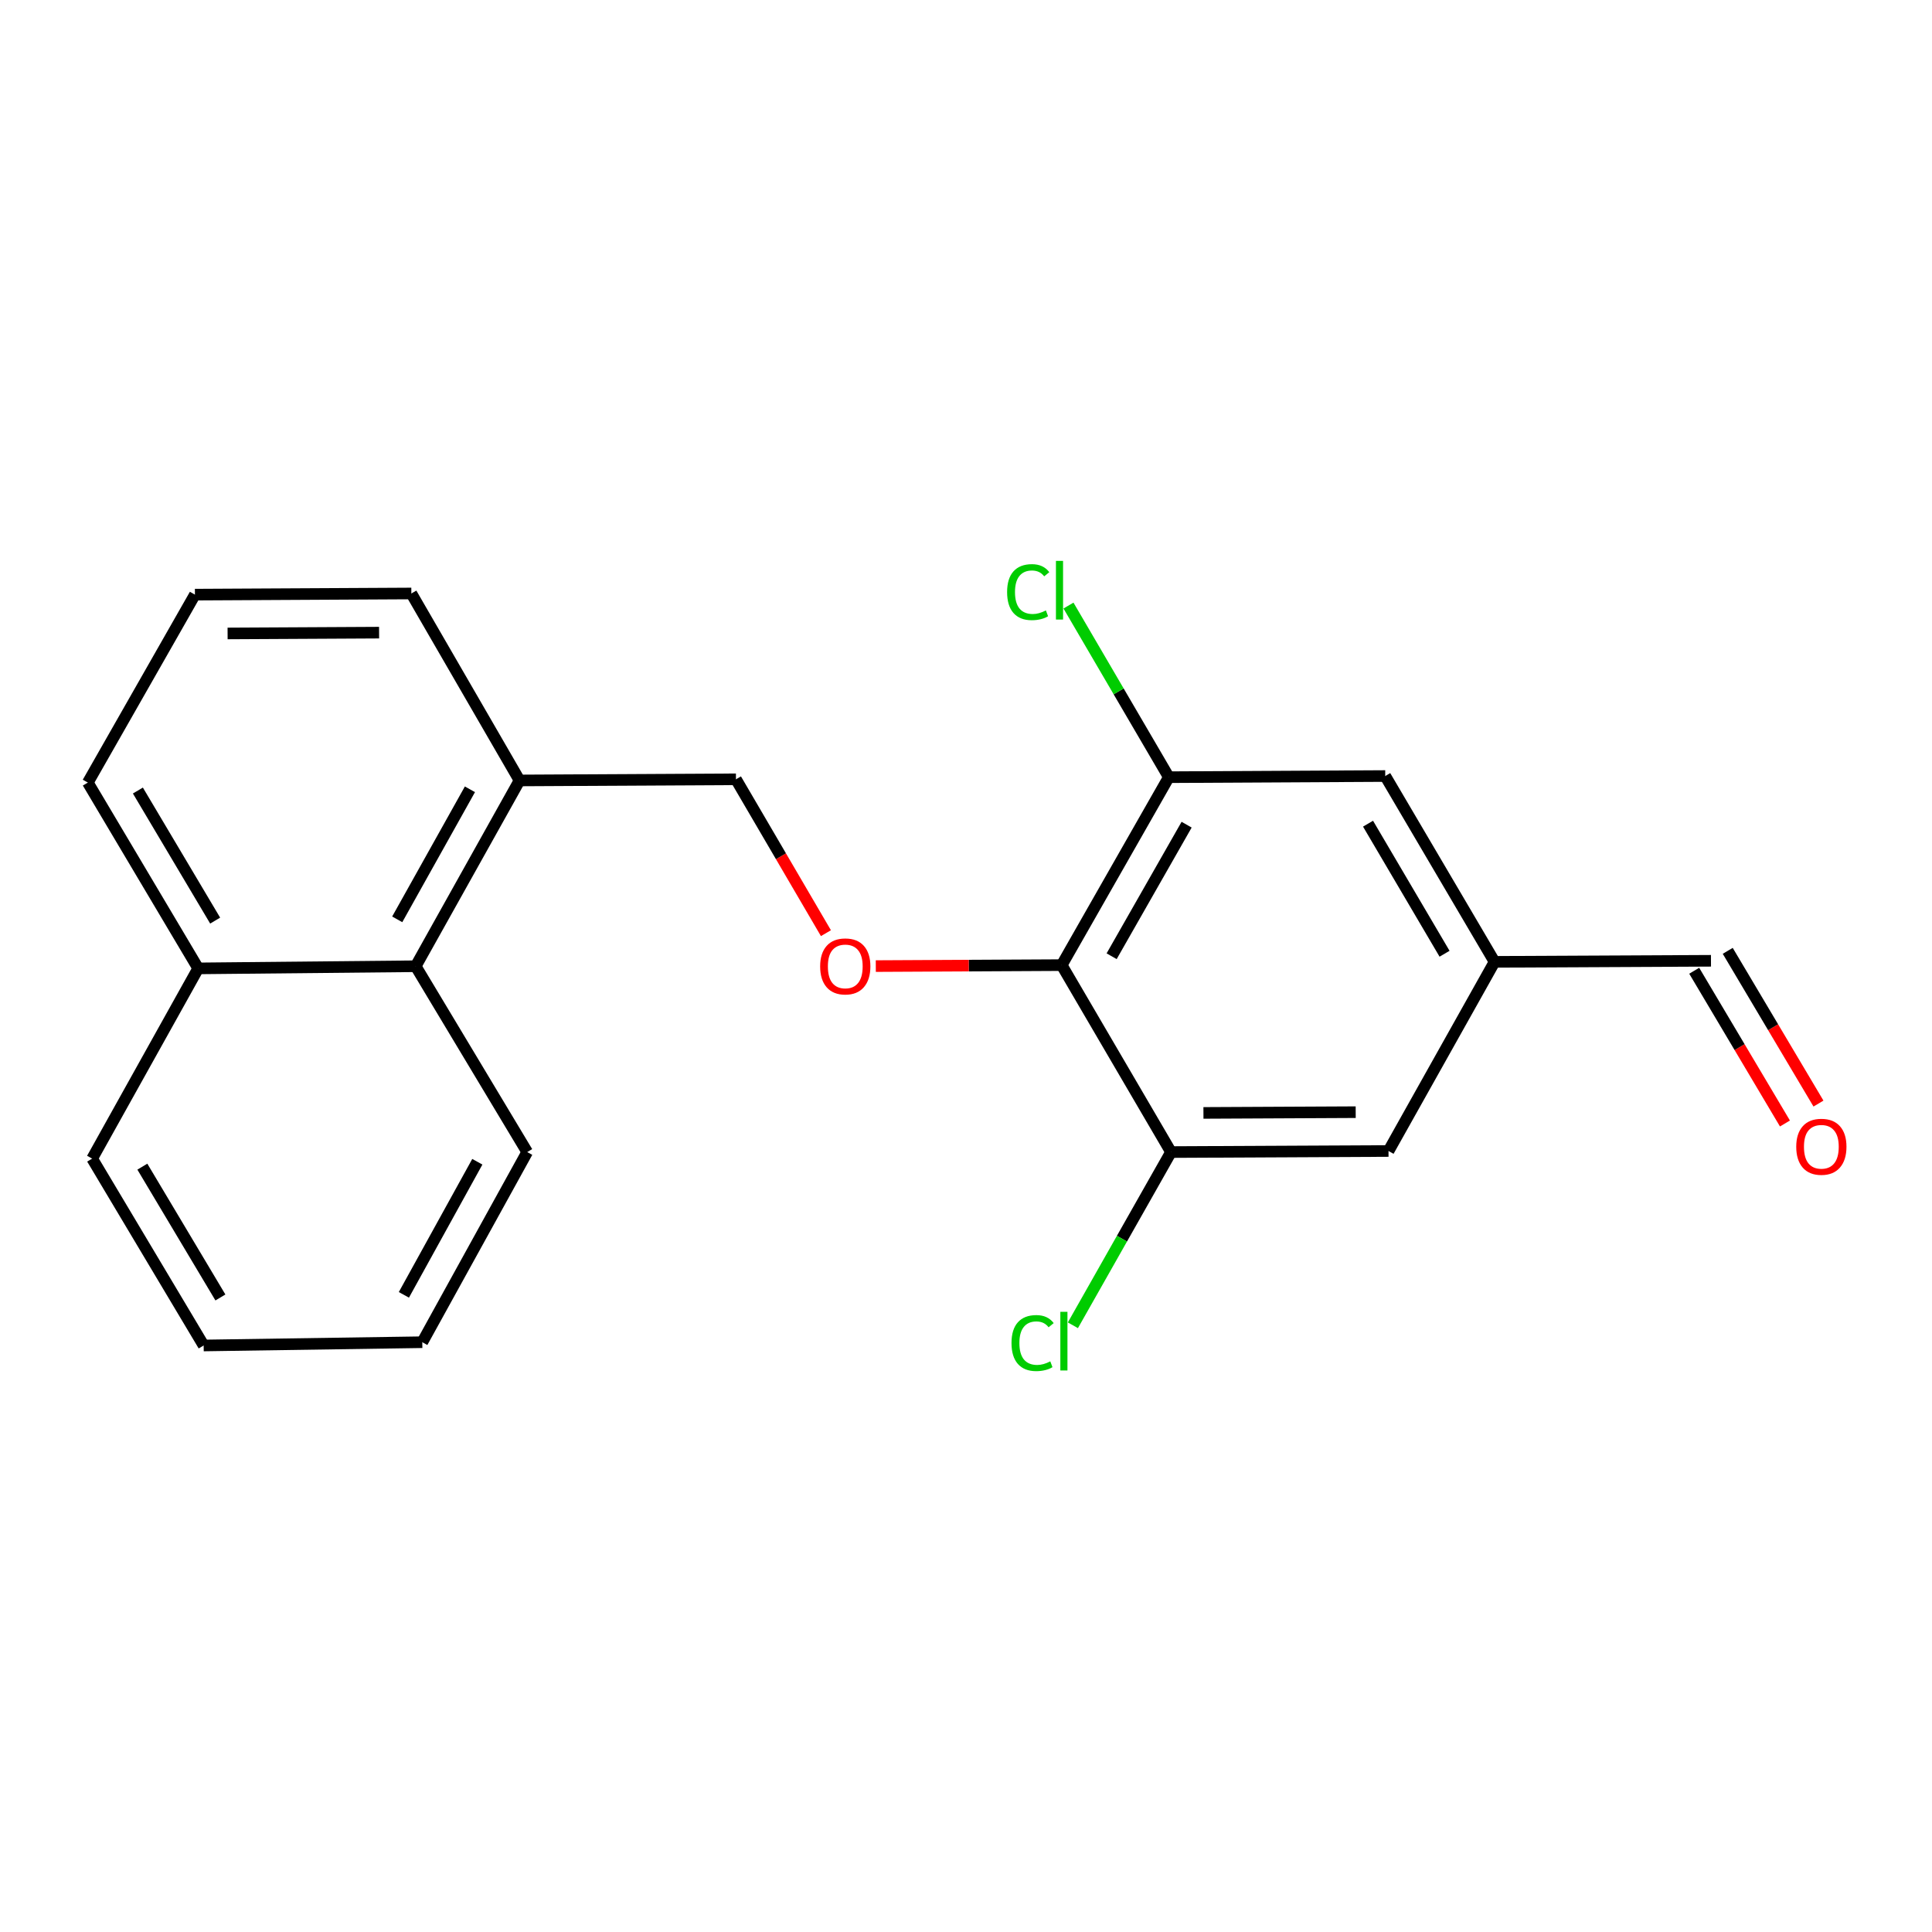 <?xml version='1.0' encoding='iso-8859-1'?>
<svg version='1.1' baseProfile='full'
              xmlns='http://www.w3.org/2000/svg'
                      xmlns:rdkit='http://www.rdkit.org/xml'
                      xmlns:xlink='http://www.w3.org/1999/xlink'
                  xml:space='preserve'
width='1000px' height='1000px' viewBox='0 0 1000 1000'>
<!-- END OF HEADER -->
<rect style='opacity:1.0;fill:#FFFFFF;stroke:none' width='1000' height='1000' x='0' y='0'> </rect>
<path class='bond-0' d='M 549.53,499.545 L 604.979,402.268' style='fill:none;fill-rule:evenodd;stroke:#000000;stroke-width:6px;stroke-linecap:butt;stroke-linejoin:miter;stroke-opacity:1' />
<path class='bond-0' d='M 575.379,494.947 L 614.193,426.853' style='fill:none;fill-rule:evenodd;stroke:#000000;stroke-width:6px;stroke-linecap:butt;stroke-linejoin:miter;stroke-opacity:1' />
<path class='bond-1' d='M 549.53,499.545 L 606.111,596.306' style='fill:none;fill-rule:evenodd;stroke:#000000;stroke-width:6px;stroke-linecap:butt;stroke-linejoin:miter;stroke-opacity:1' />
<path class='bond-2' d='M 549.53,499.545 L 501.42,499.795' style='fill:none;fill-rule:evenodd;stroke:#000000;stroke-width:6px;stroke-linecap:butt;stroke-linejoin:miter;stroke-opacity:1' />
<path class='bond-2' d='M 501.42,499.795 L 453.311,500.046' style='fill:none;fill-rule:evenodd;stroke:#FF0000;stroke-width:6px;stroke-linecap:butt;stroke-linejoin:miter;stroke-opacity:1' />
<path class='bond-4' d='M 604.979,402.268 L 716.998,401.674' style='fill:none;fill-rule:evenodd;stroke:#000000;stroke-width:6px;stroke-linecap:butt;stroke-linejoin:miter;stroke-opacity:1' />
<path class='bond-10' d='M 604.979,402.268 L 579.009,357.852' style='fill:none;fill-rule:evenodd;stroke:#000000;stroke-width:6px;stroke-linecap:butt;stroke-linejoin:miter;stroke-opacity:1' />
<path class='bond-10' d='M 579.009,357.852 L 553.04,313.436' style='fill:none;fill-rule:evenodd;stroke:#00CC00;stroke-width:6px;stroke-linecap:butt;stroke-linejoin:miter;stroke-opacity:1' />
<path class='bond-3' d='M 606.111,596.306 L 718.691,595.757' style='fill:none;fill-rule:evenodd;stroke:#000000;stroke-width:6px;stroke-linecap:butt;stroke-linejoin:miter;stroke-opacity:1' />
<path class='bond-3' d='M 622.9,576.044 L 701.705,575.66' style='fill:none;fill-rule:evenodd;stroke:#000000;stroke-width:6px;stroke-linecap:butt;stroke-linejoin:miter;stroke-opacity:1' />
<path class='bond-11' d='M 606.111,596.306 L 580.718,641.135' style='fill:none;fill-rule:evenodd;stroke:#000000;stroke-width:6px;stroke-linecap:butt;stroke-linejoin:miter;stroke-opacity:1' />
<path class='bond-11' d='M 580.718,641.135 L 555.325,685.964' style='fill:none;fill-rule:evenodd;stroke:#00CC00;stroke-width:6px;stroke-linecap:butt;stroke-linejoin:miter;stroke-opacity:1' />
<path class='bond-7' d='M 427.498,483.006 L 404.214,443.186' style='fill:none;fill-rule:evenodd;stroke:#FF0000;stroke-width:6px;stroke-linecap:butt;stroke-linejoin:miter;stroke-opacity:1' />
<path class='bond-7' d='M 404.214,443.186 L 380.929,403.367' style='fill:none;fill-rule:evenodd;stroke:#000000;stroke-width:6px;stroke-linecap:butt;stroke-linejoin:miter;stroke-opacity:1' />
<path class='bond-21' d='M 718.691,595.757 L 773.579,497.852' style='fill:none;fill-rule:evenodd;stroke:#000000;stroke-width:6px;stroke-linecap:butt;stroke-linejoin:miter;stroke-opacity:1' />
<path class='bond-6' d='M 716.998,401.674 L 773.579,497.852' style='fill:none;fill-rule:evenodd;stroke:#000000;stroke-width:6px;stroke-linecap:butt;stroke-linejoin:miter;stroke-opacity:1' />
<path class='bond-6' d='M 708.092,426.333 L 747.699,493.658' style='fill:none;fill-rule:evenodd;stroke:#000000;stroke-width:6px;stroke-linecap:butt;stroke-linejoin:miter;stroke-opacity:1' />
<path class='bond-5' d='M 215.154,500.128 L 268.91,403.961' style='fill:none;fill-rule:evenodd;stroke:#000000;stroke-width:6px;stroke-linecap:butt;stroke-linejoin:miter;stroke-opacity:1' />
<path class='bond-5' d='M 205.603,475.857 L 243.232,408.54' style='fill:none;fill-rule:evenodd;stroke:#000000;stroke-width:6px;stroke-linecap:butt;stroke-linejoin:miter;stroke-opacity:1' />
<path class='bond-13' d='M 215.154,500.128 L 102.585,501.238' style='fill:none;fill-rule:evenodd;stroke:#000000;stroke-width:6px;stroke-linecap:butt;stroke-linejoin:miter;stroke-opacity:1' />
<path class='bond-16' d='M 215.154,500.128 L 272.879,596.306' style='fill:none;fill-rule:evenodd;stroke:#000000;stroke-width:6px;stroke-linecap:butt;stroke-linejoin:miter;stroke-opacity:1' />
<path class='bond-12' d='M 773.579,497.852 L 885.599,497.303' style='fill:none;fill-rule:evenodd;stroke:#000000;stroke-width:6px;stroke-linecap:butt;stroke-linejoin:miter;stroke-opacity:1' />
<path class='bond-8' d='M 380.929,403.367 L 268.91,403.961' style='fill:none;fill-rule:evenodd;stroke:#000000;stroke-width:6px;stroke-linecap:butt;stroke-linejoin:miter;stroke-opacity:1' />
<path class='bond-15' d='M 268.91,403.961 L 212.912,307.188' style='fill:none;fill-rule:evenodd;stroke:#000000;stroke-width:6px;stroke-linecap:butt;stroke-linejoin:miter;stroke-opacity:1' />
<path class='bond-9' d='M 941.237,571.211 L 917.755,531.681' style='fill:none;fill-rule:evenodd;stroke:#FF0000;stroke-width:6px;stroke-linecap:butt;stroke-linejoin:miter;stroke-opacity:1' />
<path class='bond-9' d='M 917.755,531.681 L 894.273,492.15' style='fill:none;fill-rule:evenodd;stroke:#000000;stroke-width:6px;stroke-linecap:butt;stroke-linejoin:miter;stroke-opacity:1' />
<path class='bond-9' d='M 923.887,581.517 L 900.405,541.986' style='fill:none;fill-rule:evenodd;stroke:#FF0000;stroke-width:6px;stroke-linecap:butt;stroke-linejoin:miter;stroke-opacity:1' />
<path class='bond-9' d='M 900.405,541.986 L 876.924,502.456' style='fill:none;fill-rule:evenodd;stroke:#000000;stroke-width:6px;stroke-linecap:butt;stroke-linejoin:miter;stroke-opacity:1' />
<path class='bond-17' d='M 102.585,501.238 L 45.455,405.06' style='fill:none;fill-rule:evenodd;stroke:#000000;stroke-width:6px;stroke-linecap:butt;stroke-linejoin:miter;stroke-opacity:1' />
<path class='bond-17' d='M 111.365,476.505 L 71.374,409.18' style='fill:none;fill-rule:evenodd;stroke:#000000;stroke-width:6px;stroke-linecap:butt;stroke-linejoin:miter;stroke-opacity:1' />
<path class='bond-18' d='M 102.585,501.238 L 47.697,599.692' style='fill:none;fill-rule:evenodd;stroke:#000000;stroke-width:6px;stroke-linecap:butt;stroke-linejoin:miter;stroke-opacity:1' />
<path class='bond-14' d='M 100.892,307.783 L 212.912,307.188' style='fill:none;fill-rule:evenodd;stroke:#000000;stroke-width:6px;stroke-linecap:butt;stroke-linejoin:miter;stroke-opacity:1' />
<path class='bond-14' d='M 117.802,327.873 L 196.216,327.457' style='fill:none;fill-rule:evenodd;stroke:#000000;stroke-width:6px;stroke-linecap:butt;stroke-linejoin:miter;stroke-opacity:1' />
<path class='bond-22' d='M 100.892,307.783 L 45.455,405.06' style='fill:none;fill-rule:evenodd;stroke:#000000;stroke-width:6px;stroke-linecap:butt;stroke-linejoin:miter;stroke-opacity:1' />
<path class='bond-19' d='M 272.879,596.306 L 218.573,694.726' style='fill:none;fill-rule:evenodd;stroke:#000000;stroke-width:6px;stroke-linecap:butt;stroke-linejoin:miter;stroke-opacity:1' />
<path class='bond-19' d='M 247.064,601.32 L 209.05,670.214' style='fill:none;fill-rule:evenodd;stroke:#000000;stroke-width:6px;stroke-linecap:butt;stroke-linejoin:miter;stroke-opacity:1' />
<path class='bond-23' d='M 47.697,599.692 L 105.41,696.419' style='fill:none;fill-rule:evenodd;stroke:#000000;stroke-width:6px;stroke-linecap:butt;stroke-linejoin:miter;stroke-opacity:1' />
<path class='bond-23' d='M 73.683,603.861 L 114.083,671.57' style='fill:none;fill-rule:evenodd;stroke:#000000;stroke-width:6px;stroke-linecap:butt;stroke-linejoin:miter;stroke-opacity:1' />
<path class='bond-20' d='M 218.573,694.726 L 105.41,696.419' style='fill:none;fill-rule:evenodd;stroke:#000000;stroke-width:6px;stroke-linecap:butt;stroke-linejoin:miter;stroke-opacity:1' />
<path  class='atom-3' d='M 424.511 500.208
Q 424.511 493.408, 427.871 489.608
Q 431.231 485.808, 437.511 485.808
Q 443.791 485.808, 447.151 489.608
Q 450.511 493.408, 450.511 500.208
Q 450.511 507.088, 447.111 511.008
Q 443.711 514.888, 437.511 514.888
Q 431.271 514.888, 427.871 511.008
Q 424.511 507.128, 424.511 500.208
M 437.511 511.688
Q 441.831 511.688, 444.151 508.808
Q 446.511 505.888, 446.511 500.208
Q 446.511 494.648, 444.151 491.848
Q 441.831 489.008, 437.511 489.008
Q 433.191 489.008, 430.831 491.808
Q 428.511 494.608, 428.511 500.208
Q 428.511 505.928, 430.831 508.808
Q 433.191 511.688, 437.511 511.688
' fill='#FF0000'/>
<path  class='atom-10' d='M 929.729 593.561
Q 929.729 586.761, 933.089 582.961
Q 936.449 579.161, 942.729 579.161
Q 949.009 579.161, 952.369 582.961
Q 955.729 586.761, 955.729 593.561
Q 955.729 600.441, 952.329 604.361
Q 948.929 608.241, 942.729 608.241
Q 936.489 608.241, 933.089 604.361
Q 929.729 600.481, 929.729 593.561
M 942.729 605.041
Q 947.049 605.041, 949.369 602.161
Q 951.729 599.241, 951.729 593.561
Q 951.729 588.001, 949.369 585.201
Q 947.049 582.361, 942.729 582.361
Q 938.409 582.361, 936.049 585.161
Q 933.729 587.961, 933.729 593.561
Q 933.729 599.281, 936.049 602.161
Q 938.409 605.041, 942.729 605.041
' fill='#FF0000'/>
<path  class='atom-11' d='M 521.277 306.476
Q 521.277 299.436, 524.557 295.756
Q 527.877 292.036, 534.157 292.036
Q 539.997 292.036, 543.117 296.156
L 540.477 298.316
Q 538.197 295.316, 534.157 295.316
Q 529.877 295.316, 527.597 298.196
Q 525.357 301.036, 525.357 306.476
Q 525.357 312.076, 527.677 314.956
Q 530.037 317.836, 534.597 317.836
Q 537.717 317.836, 541.357 315.956
L 542.477 318.956
Q 540.997 319.916, 538.757 320.476
Q 536.517 321.036, 534.037 321.036
Q 527.877 321.036, 524.557 317.276
Q 521.277 313.516, 521.277 306.476
' fill='#00CC00'/>
<path  class='atom-11' d='M 546.557 290.316
L 550.237 290.316
L 550.237 320.676
L 546.557 320.676
L 546.557 290.316
' fill='#00CC00'/>
<path  class='atom-12' d='M 523.553 695.157
Q 523.553 688.117, 526.833 684.437
Q 530.153 680.717, 536.433 680.717
Q 542.273 680.717, 545.393 684.837
L 542.753 686.997
Q 540.473 683.997, 536.433 683.997
Q 532.153 683.997, 529.873 686.877
Q 527.633 689.717, 527.633 695.157
Q 527.633 700.757, 529.953 703.637
Q 532.313 706.517, 536.873 706.517
Q 539.993 706.517, 543.633 704.637
L 544.753 707.637
Q 543.273 708.597, 541.033 709.157
Q 538.793 709.717, 536.313 709.717
Q 530.153 709.717, 526.833 705.957
Q 523.553 702.197, 523.553 695.157
' fill='#00CC00'/>
<path  class='atom-12' d='M 548.833 678.997
L 552.513 678.997
L 552.513 709.357
L 548.833 709.357
L 548.833 678.997
' fill='#00CC00'/>
</svg>
